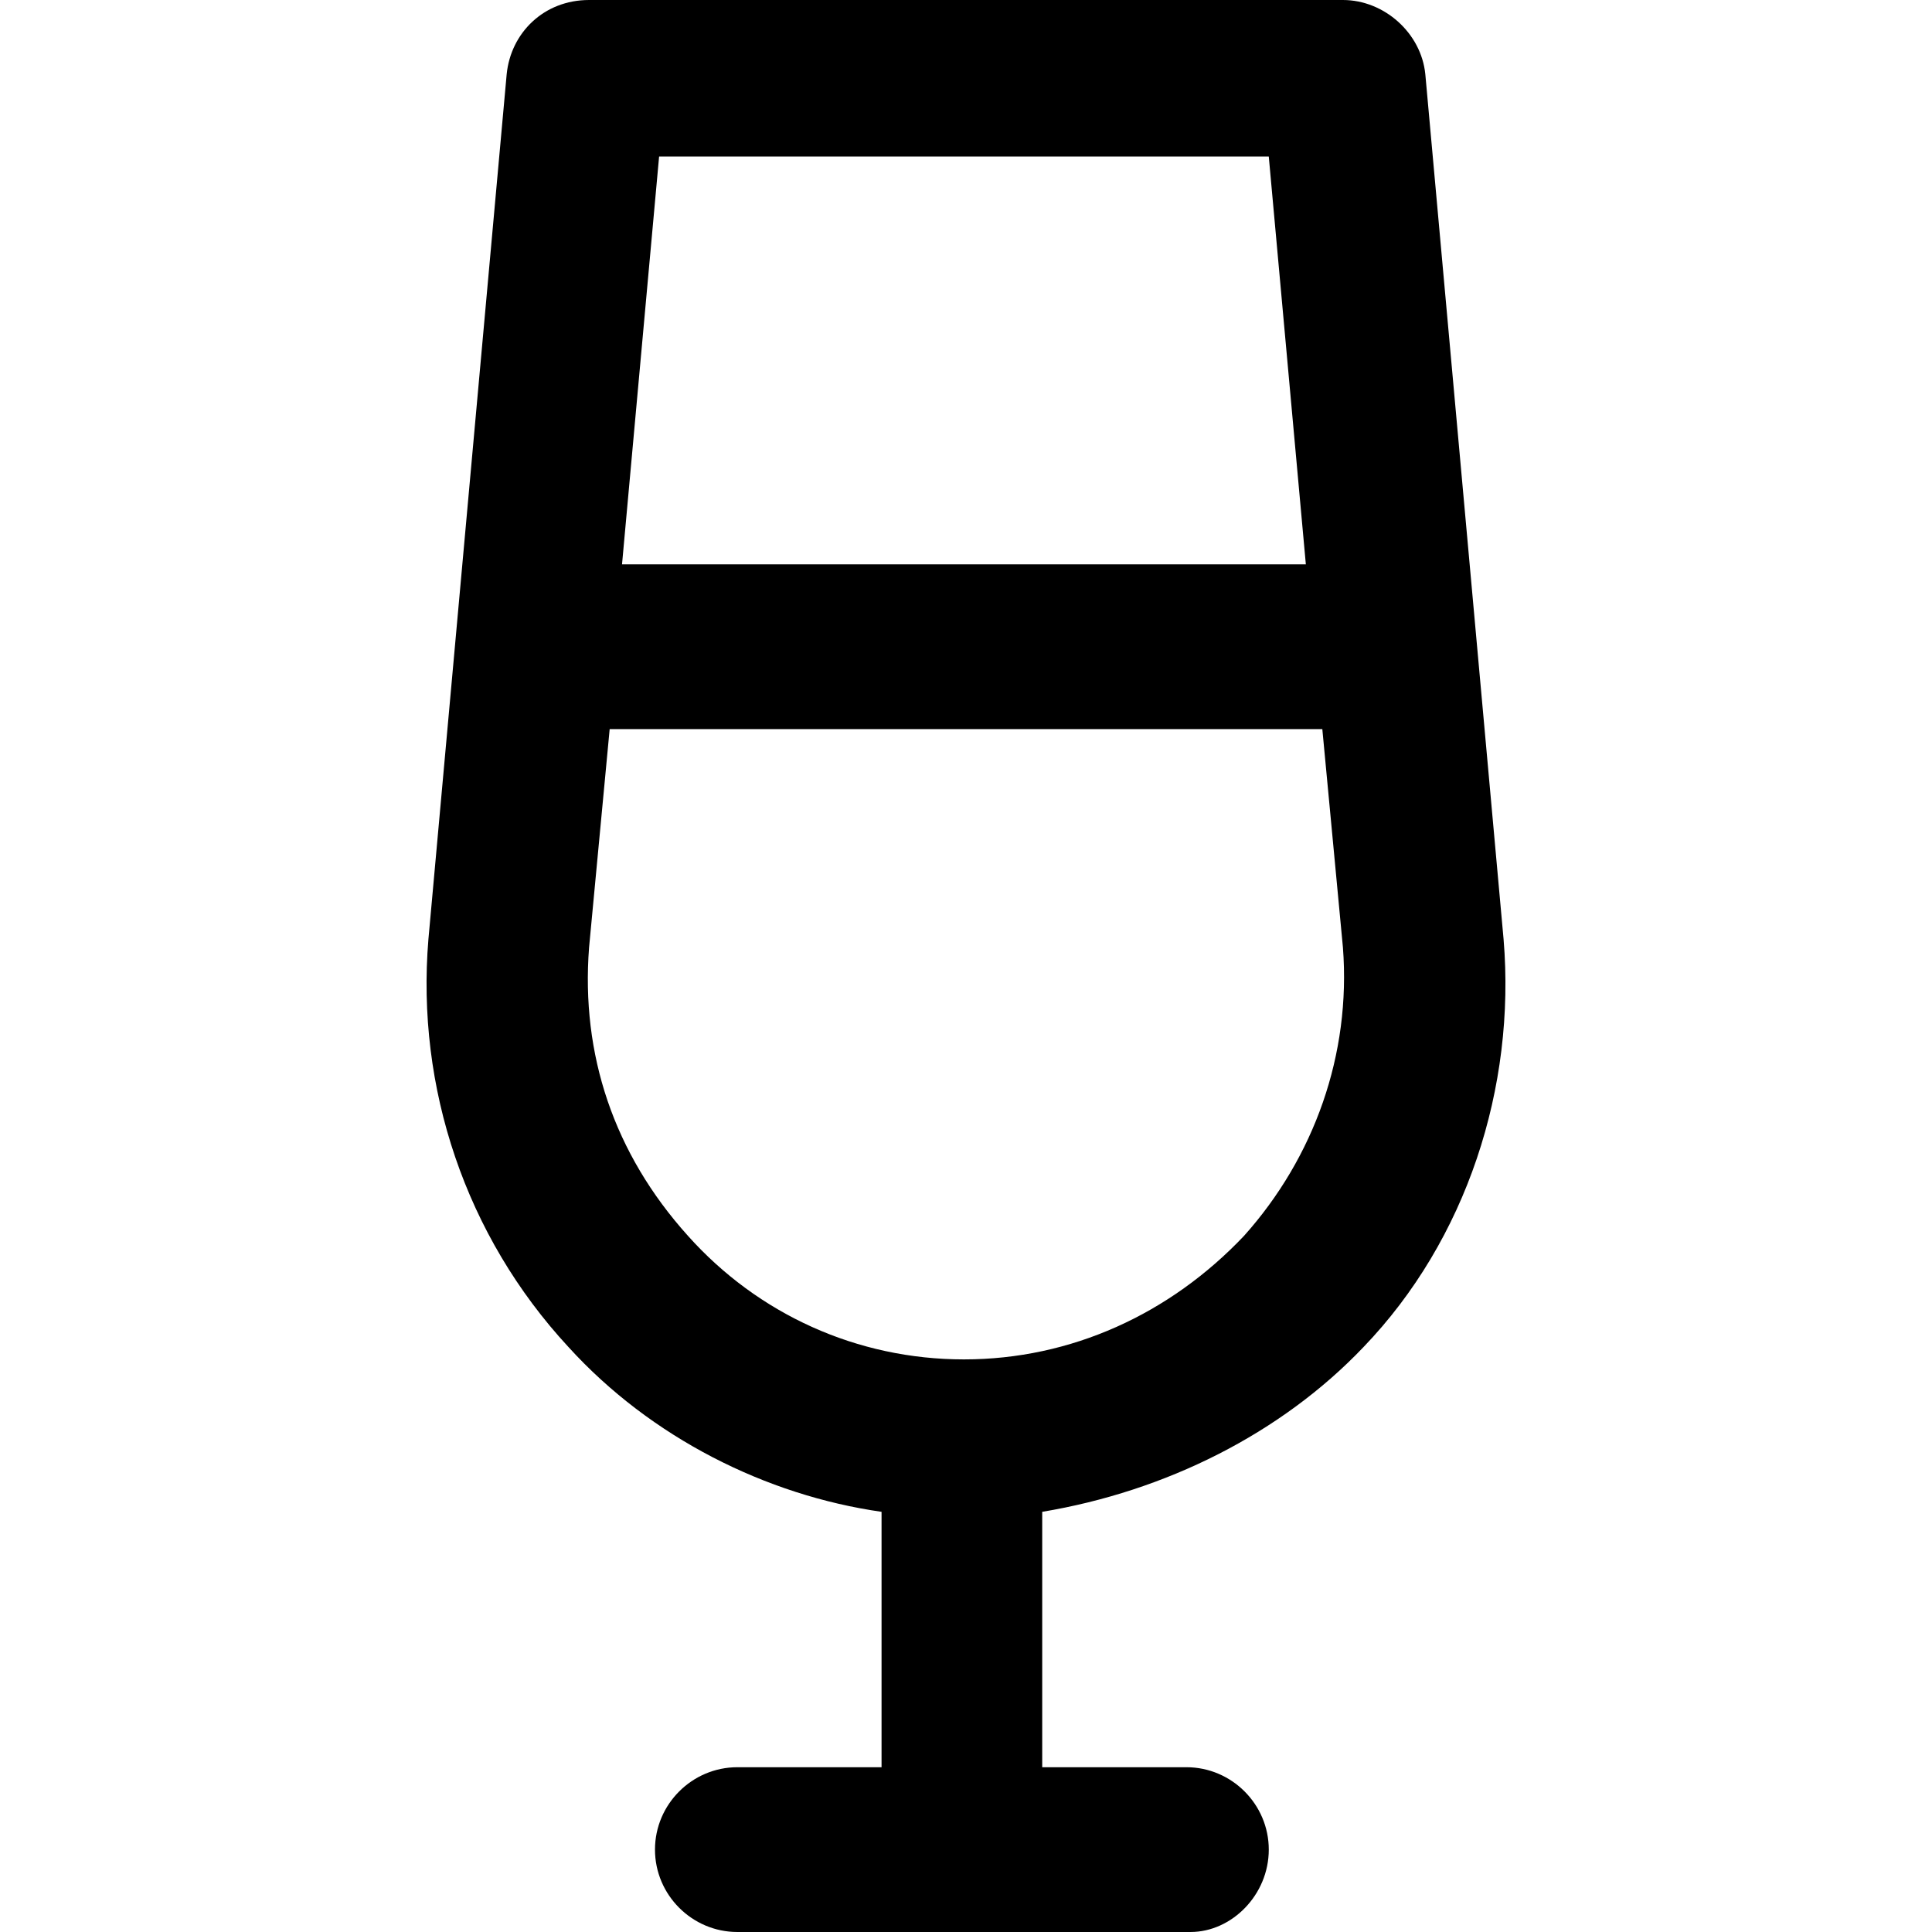 <?xml version="1.0" encoding="iso-8859-1"?>
<!-- Generator: Adobe Illustrator 19.0.0, SVG Export Plug-In . SVG Version: 6.00 Build 0)  -->
<svg version="1.1" id="Layer_1" xmlns="http://www.w3.org/2000/svg" xmlns:xlink="http://www.w3.org/1999/xlink" x="0px" y="0px"
	 viewBox="0 0 500.267 500.267" style="enable-background:new 0 0 500.267 500.267;" xml:space="preserve">
<g>
	<g>
		<path d="M389.333,243.2l-20.267-224C368,8.533,358.4,0,347.733,0h-195.2C140.8,0,132.267,8.533,131.2,19.2l-20.267,224
			c-3.2,38.4,9.6,76.8,36.267,105.6c21.333,23.467,51.2,38.4,81.067,42.667V457.6h-37.333c-11.733,0-21.333,9.6-21.333,21.333
			s9.6,21.333,21.333,21.333h117.333c10.667,0,20.267-9.6,20.267-21.333s-9.6-21.333-21.333-21.333h-37.333v-66.133
			c32-5.333,61.867-20.267,83.2-42.667C379.733,321.066,392.533,281.6,389.333,243.2z M170.666,40.533h157.867l9.6,105.6H161.066
			L170.666,40.533z M322.133,320c-19.2,20.267-44.8,32-72.533,32s-53.333-11.733-71.467-32c-19.2-21.333-27.733-46.933-25.6-74.667
			l5.333-56.533H342.4l5.333,56.533C349.866,273.067,340.266,299.733,322.133,320z"/>
	</g>
</g>
<g>
</g>
<g>
</g>
<g>
</g>
<g>
</g>
<g>
</g>
<g>
</g>
<g>
</g>
<g>
</g>
<g>
</g>
<g>
</g>
<g>
</g>
<g>
</g>
<g>
</g>
<g>
</g>
<g>
</g>
</svg>
